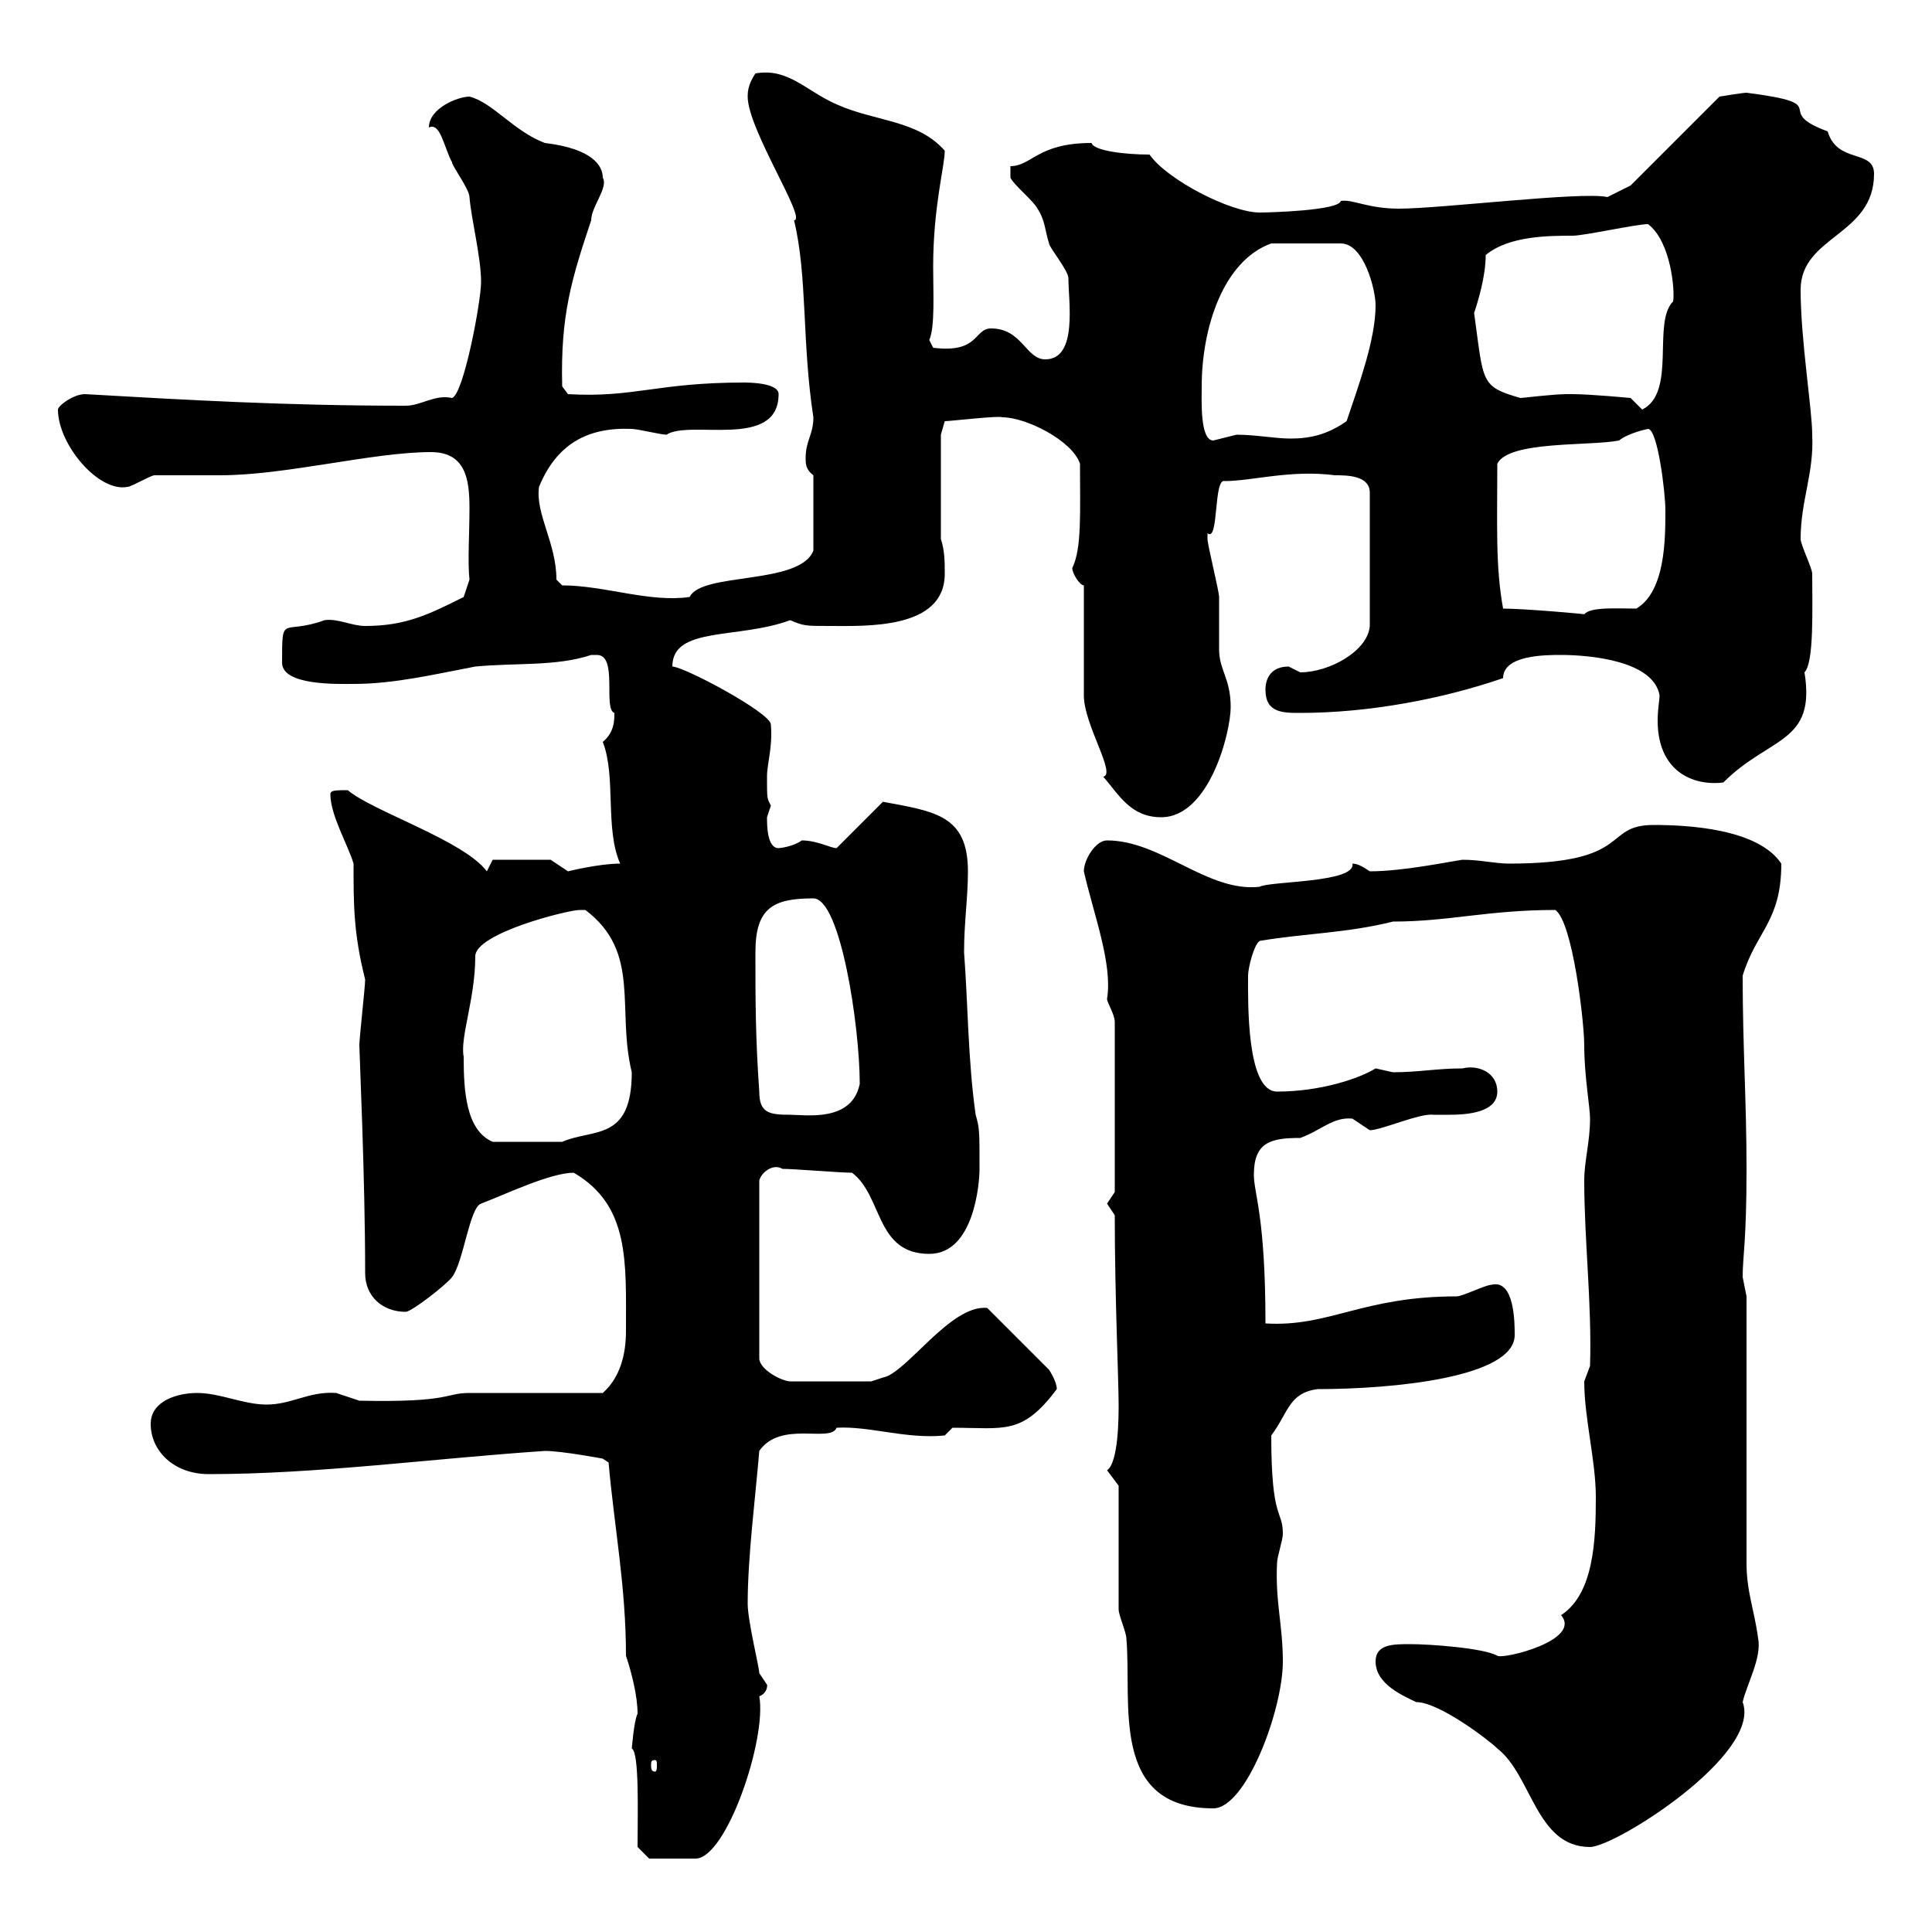 <svg xmlns="http://www.w3.org/2000/svg" xmlns:xlink="http://www.w3.org/1999/xlink" width="300" height="300"><path d="M99 286.80L100.80 288.60C102 288.60 106.80 288.60 108 288.60C112.80 288.60 119.10 270 117.90 263.40C119.40 262.80 119.10 261.30 119.10 261.60C119.10 261.60 117.90 259.80 117.90 259.80C117.90 258.90 116.10 251.70 116.10 249C116.10 241.80 117.30 232.50 117.90 225.30C121.20 220.50 129 224.10 129.90 221.70C135 221.40 140.70 223.50 146.70 222.90L147.90 221.70C156 221.70 158.70 222.90 164.10 215.70C164.10 214.50 162.90 212.70 162.90 212.70L153.30 203.10C147.60 202.50 140.70 213.30 137.10 213.90C137.10 213.90 135.30 214.50 135.30 214.50L122.70 214.50C121.50 214.50 117.90 212.70 117.90 210.90L117.90 183.30C118.20 182.10 120 180.60 121.50 181.50C123.30 181.50 130.50 182.10 132.30 182.10C137.10 185.70 135.90 194.70 144.30 194.70C151.20 194.70 152.10 183.90 152.10 181.50C152.10 175.50 152.10 175.20 151.50 173.10C150.30 164.70 150.30 155.70 149.70 147.90C149.70 143.10 150.30 139.50 150.30 135.30C150.30 126.60 145.20 126 137.10 124.50L129.90 131.70C129 131.70 126.90 130.50 124.50 130.50C123.30 131.40 121.20 131.70 120.90 131.70C119.10 131.70 119.10 128.10 119.10 126.90C119.10 126.90 119.70 125.10 119.70 125.10C119.10 123.90 119.10 124.20 119.10 120.60C119.10 118.50 120 116.10 119.70 112.50C119.70 110.70 106.20 103.50 104.40 103.50C104.40 97.20 114.60 99.30 122.70 96.30C124.80 97.20 125.10 97.20 128.70 97.20C134.40 97.20 146.70 97.80 146.70 89.10C146.70 87.30 146.70 85.50 146.10 83.70L146.10 67.50L146.70 65.40C147.60 65.40 155.10 64.50 155.70 64.80C159.30 64.80 166.50 68.40 167.70 72C167.70 79.50 168 85.20 166.50 88.20C166.50 89.10 167.70 90.90 168.30 90.90C168.30 93.60 168.30 105.30 168.30 108C168.30 112.50 173.40 120.30 171.30 120.60C173.70 123.30 175.50 126.90 180.30 126.90C187.80 126.90 191.10 113.70 191.10 109.80C191.10 105.30 189.30 104.10 189.30 100.80C189.30 99.90 189.30 93.60 189.30 92.70C189.30 91.80 187.50 84.60 187.50 83.70C187.50 83.70 187.50 83.70 187.50 82.80C189.30 84.30 188.40 74.10 190.20 74.70C194.40 74.70 200.40 72.90 207.30 73.80C209.10 73.80 212.70 73.80 212.70 76.50L212.70 97.20C212.40 101.10 206.40 104.40 201.90 104.40C201.90 104.40 200.10 103.50 200.10 103.50C197.40 103.50 196.50 105.30 196.50 107.10C196.50 110.70 199.20 110.70 201.90 110.70C212.40 110.70 223.80 108.60 233.40 105.30C233.40 101.70 240 101.70 242.40 101.70C246.90 101.70 256.80 102.60 257.70 108C257.70 108.60 257.40 110.10 257.40 111.90C257.40 119.70 262.80 122.10 267.60 121.50C274.80 114.30 282 115.50 280.20 104.40C281.70 102.90 281.40 94.50 281.40 89.10C281.40 88.20 279.60 84.60 279.60 83.70C279.60 77.70 281.70 73.50 281.40 67.50C281.40 63.60 279.60 52.80 279.60 45C279.60 36.60 291 36.60 291 27C291 23.10 285.30 25.50 283.80 20.40C274.80 17.10 285.30 16.20 271.20 14.40C270.60 14.40 267 15 267 15L253.20 28.80L249.60 30.60C245.70 29.70 223.80 32.40 217.20 32.40C212.40 32.40 210 30.90 208.20 31.20C207.90 32.70 197.10 33 195.60 33C191.10 33 181.20 27.90 178.50 24C174.60 24 169.80 23.40 169.50 22.20C161.10 22.20 160.20 25.80 156.90 25.80L156.90 27.60C157.50 28.80 160.50 31.20 161.10 32.40C162.30 34.20 162.30 36 162.90 37.80C162.90 38.40 165.90 42 165.90 43.20C165.90 46.80 167.40 55.80 162.30 55.80C159.30 55.80 158.70 51 153.90 51C151.20 51 152.10 54.90 144.90 54C144.90 54 144.30 52.80 144.30 52.80C145.20 50.70 144.90 45.60 144.90 41.40C144.90 32.10 146.70 25.80 146.70 23.40C142.50 18.60 135.90 18.90 129.90 16.20C125.10 14.10 122.40 10.50 117.30 11.40C116.10 13.20 116.10 14.40 116.10 15C116.10 20.10 125.40 34.20 123.30 34.20C125.40 42.90 124.50 53.10 126.30 64.80C126.30 67.50 125.10 68.40 125.10 71.10C125.10 72 125.10 72.90 126.30 73.80L126.30 85.50C124.20 90.90 108.90 88.80 107.10 92.70C100.80 93.60 93.90 90.90 87.30 90.90L86.40 90C86.40 84.30 83.10 79.80 83.70 75.60C86.40 69 91.20 66.30 98.10 66.60C99 66.60 102.60 67.50 103.50 67.50C107.10 65.10 120.90 69.90 120.90 61.20C120.90 59.40 116.10 59.40 115.50 59.40C102 59.40 98.40 61.80 88.20 61.20L87.30 60C87 48.90 88.80 43.20 91.80 34.20C91.80 32.10 94.50 29.10 93.60 27.60C93.60 25.80 92.10 23.10 84.60 22.20C79.80 20.40 76.50 15.90 72.90 15C71.10 15 66.60 16.80 66.60 19.80C68.40 18.90 69 23.10 70.20 25.20C70.20 25.80 72.90 29.40 72.90 30.60C73.20 34.20 74.70 39.90 74.70 43.80C74.70 46.80 72 61.20 70.20 61.80C67.50 61.20 65.40 63 63 63C44.40 63 28.80 62.10 13.20 61.20C11.40 61.20 9 63 9 63.60C9 69 15.30 76.50 19.80 75.60C20.40 75.60 23.40 73.80 24 73.80C25.20 73.80 33 73.80 34.20 73.80C44.40 73.80 57.90 70.20 66.90 70.20C72.30 70.20 72.90 74.40 72.90 78.90C72.90 82.80 72.60 87.30 72.90 90L72 92.70C66.60 95.40 63 97.20 56.70 97.20C54.60 97.20 52.50 96 50.40 96.30C43.80 98.70 43.80 95.10 43.80 102.90C43.80 106.50 52.50 106.20 54.90 106.20C61.20 106.20 67.50 104.70 73.80 103.50C80.10 102.90 86.40 103.50 91.80 101.70C91.80 101.70 91.80 101.70 92.70 101.70C96 101.70 93.60 110.10 95.40 110.70C95.40 111.90 95.40 113.70 93.60 115.20C95.70 120.60 93.90 128.70 96.30 134.10C93 134.10 88.20 135.30 88.20 135.30C88.20 135.30 85.50 133.50 85.50 133.50L76.50 133.50L75.60 135.30C72 130.50 57.90 126 54 122.70C52.20 122.70 51.30 122.70 51.30 123.30C51.30 126.60 54 131.10 54.90 134.10C54.90 140.70 54.90 144.90 56.70 152.10C56.70 153.30 55.80 161.10 55.80 162.30C55.80 163.50 56.70 182.70 56.70 197.70C56.70 201.30 59.40 203.70 63 203.70C63.90 203.70 69.30 199.50 70.20 198.30C72 195.90 72.90 187.50 74.70 186.90C78.60 185.40 85.50 182.10 89.10 182.10C97.80 187.20 97.20 195.90 97.20 206.70C97.20 210.30 96.30 213.90 93.60 216.30C90.90 216.30 75.60 216.30 72.90 216.30C69 216.30 70.20 217.80 55.80 217.50C55.80 217.50 52.20 216.30 52.20 216.30C48 216 45.30 218.10 41.40 218.10C37.80 218.10 34.20 216.30 30.60 216.30C27.60 216.30 23.40 217.50 23.40 221.10C23.40 225.30 27 228.90 32.40 228.90C49.20 228.90 66.90 226.50 84.60 225.30C87.30 225.30 93.60 226.50 93.60 226.50L94.50 227.10C95.40 237.30 97.20 246.30 97.20 257.10C98.10 259.80 99 263.40 99 266.10C98.40 267.30 98.10 271.80 98.10 271.50C99.30 272.10 99 281.70 99 286.80ZM213.60 258C213.60 261.60 218.10 263.40 219.90 264.30C223.50 264.30 231.30 270.30 232.50 271.50C237.90 275.70 238.50 286.80 246.90 286.80C250.80 286.80 273.60 272.40 270.60 264.30C271.20 261.60 273.60 257.40 273 254.40C272.40 249.90 271.20 247.20 271.20 242.70L271.20 201.30C271.20 201.30 270.60 198.30 270.60 198.30C270.60 195 271.20 192.90 271.20 181.50C271.20 171 270.60 162.60 270.60 151.50C272.70 144.60 276.60 143.10 276.60 134.10C273 128.70 262.20 128.10 256.80 128.10C248.70 128.10 253.80 134.10 234.30 134.10C232.20 134.10 229.80 133.50 227.10 133.50C225 133.80 217.80 135.30 212.70 135.30C211.80 134.70 210.90 134.10 210 134.10C210.60 137.10 197.10 136.80 195.60 137.70C187.50 138.60 180.30 130.50 171.90 130.50C170.10 130.50 168.30 133.50 168.30 135.30C169.80 141.90 172.80 149.70 171.90 155.10C171.90 155.70 173.10 157.50 173.10 158.70L173.10 185.10C173.10 185.10 171.90 186.90 171.90 186.90C171.90 186.90 173.10 188.70 173.10 188.70C173.10 201.30 173.70 214.20 173.70 218.10C173.70 219.90 173.70 227.10 171.90 228.30L173.70 230.70C173.70 233.70 173.70 247.20 173.70 249.90C173.70 250.80 174.90 253.50 174.90 254.40C175.80 264.30 172.20 280.80 188.40 280.80C193.50 280.80 199.20 265.50 199.20 258C199.20 252.30 198 248.70 198.30 242.70C198.30 241.80 199.20 239.10 199.20 238.20C199.20 234.30 197.40 236.40 197.40 222.90C200.10 219.30 200.10 216.30 204.60 215.70C216.30 215.70 235.20 213.90 235.20 207.30C235.20 205.50 235.20 198.60 231.60 199.50C230.70 199.50 227.10 201.30 226.20 201.30C211.50 201.30 206.40 206.10 196.50 205.50C196.50 188.70 194.70 185.40 194.70 182.40C194.70 177.30 197.40 176.70 201.90 176.70C205.20 175.50 207 173.40 210 173.70C210 173.70 212.70 175.50 212.70 175.50C214.50 175.50 220.50 172.80 222.60 173.10C223.20 173.10 223.80 173.10 225 173.10C227.70 173.10 232.50 172.80 232.50 169.50C232.50 166.50 229.50 165.30 227.10 165.90C223.20 165.90 220.20 166.50 216.30 166.50C216.30 166.50 213.60 165.90 213.60 165.90C211.20 167.40 205.20 169.50 198.30 169.50C193.50 169.50 193.80 155.40 193.80 151.50C193.80 150.30 194.70 146.70 195.60 146.10C202.80 144.90 209.10 144.90 216.30 143.10C225 143.10 231 141.30 241.50 141.30C244.20 143.10 246 158.70 246 162.30C246 167.10 246.90 171.90 246.90 173.70C246.90 177.30 246 180.30 246 183.30C246 192.60 247.20 202.50 246.90 212.10C246.90 212.10 246 214.50 246 214.50C246 220.20 247.80 226.80 247.80 232.50C247.80 239.10 247.50 247.50 242.40 250.80C245.70 254.70 233.40 257.70 232.50 257.10C230.40 255.90 222 255.30 219 255.30C216.30 255.30 213.60 255.30 213.60 258ZM101.70 273.30C102 273.30 102 273.60 102 274.20C102 274.50 102 275.10 101.70 275.10C101.10 275.10 101.10 274.50 101.10 274.20C101.10 273.60 101.10 273.30 101.70 273.30ZM72 164.10C71.40 161.10 73.80 155.10 73.80 148.50C73.80 144.90 88.20 141.30 90 141.30C90 141.30 90.90 141.30 90.90 141.30C99.60 147.90 95.70 156.60 98.10 166.50C98.10 177.30 92.10 175.20 87.30 177.30L76.50 177.30C72.30 175.50 72 169.20 72 164.10ZM117.30 147.90C117.30 141 120 139.50 126.30 139.50C130.50 139.50 133.50 159.30 133.50 168.30C132.30 174.30 125.10 173.10 122.70 173.10C119.40 173.10 117.90 172.80 117.90 169.50C117.30 161.10 117.30 155.10 117.30 147.90ZM233.40 94.50C232.20 87.90 232.50 81.60 232.50 72C234.30 68.40 246.90 69.30 251.40 68.40C252.90 67.20 255.90 66.60 255.90 66.60C257.40 66.60 258.60 76.50 258.60 79.20C258.60 83.70 258.60 91.80 254.10 94.50C251.10 94.50 246.90 94.20 246 95.40C246.90 95.40 236.70 94.50 233.40 94.50ZM186.60 60C186.60 51 189.90 40.50 197.40 37.80L208.20 37.80C211.80 37.80 213.60 45 213.60 47.40C213.60 52.80 210.90 60 209.10 65.40C206.10 67.50 203.40 68.10 200.40 68.10C198 68.10 195 67.50 192 67.50C192 67.50 188.40 68.40 188.40 68.40C186.30 68.40 186.60 62.10 186.60 60ZM244.20 61.20C244.20 61.20 243.30 61.20 243.30 61.20C241.20 61.20 236.40 61.80 236.10 61.80C229.80 60 230.40 59.40 228.90 48.60C229.50 46.80 230.70 42.90 230.70 39.60C234.30 36.60 240.60 36.60 244.20 36.60C246 36.60 254.10 34.80 255.90 34.80C259.50 37.50 260.10 45.30 259.80 46.80C256.50 50.10 260.40 60.90 255 63.60L253.20 61.80C253.20 61.80 246.90 61.20 244.20 61.20Z"/></svg>